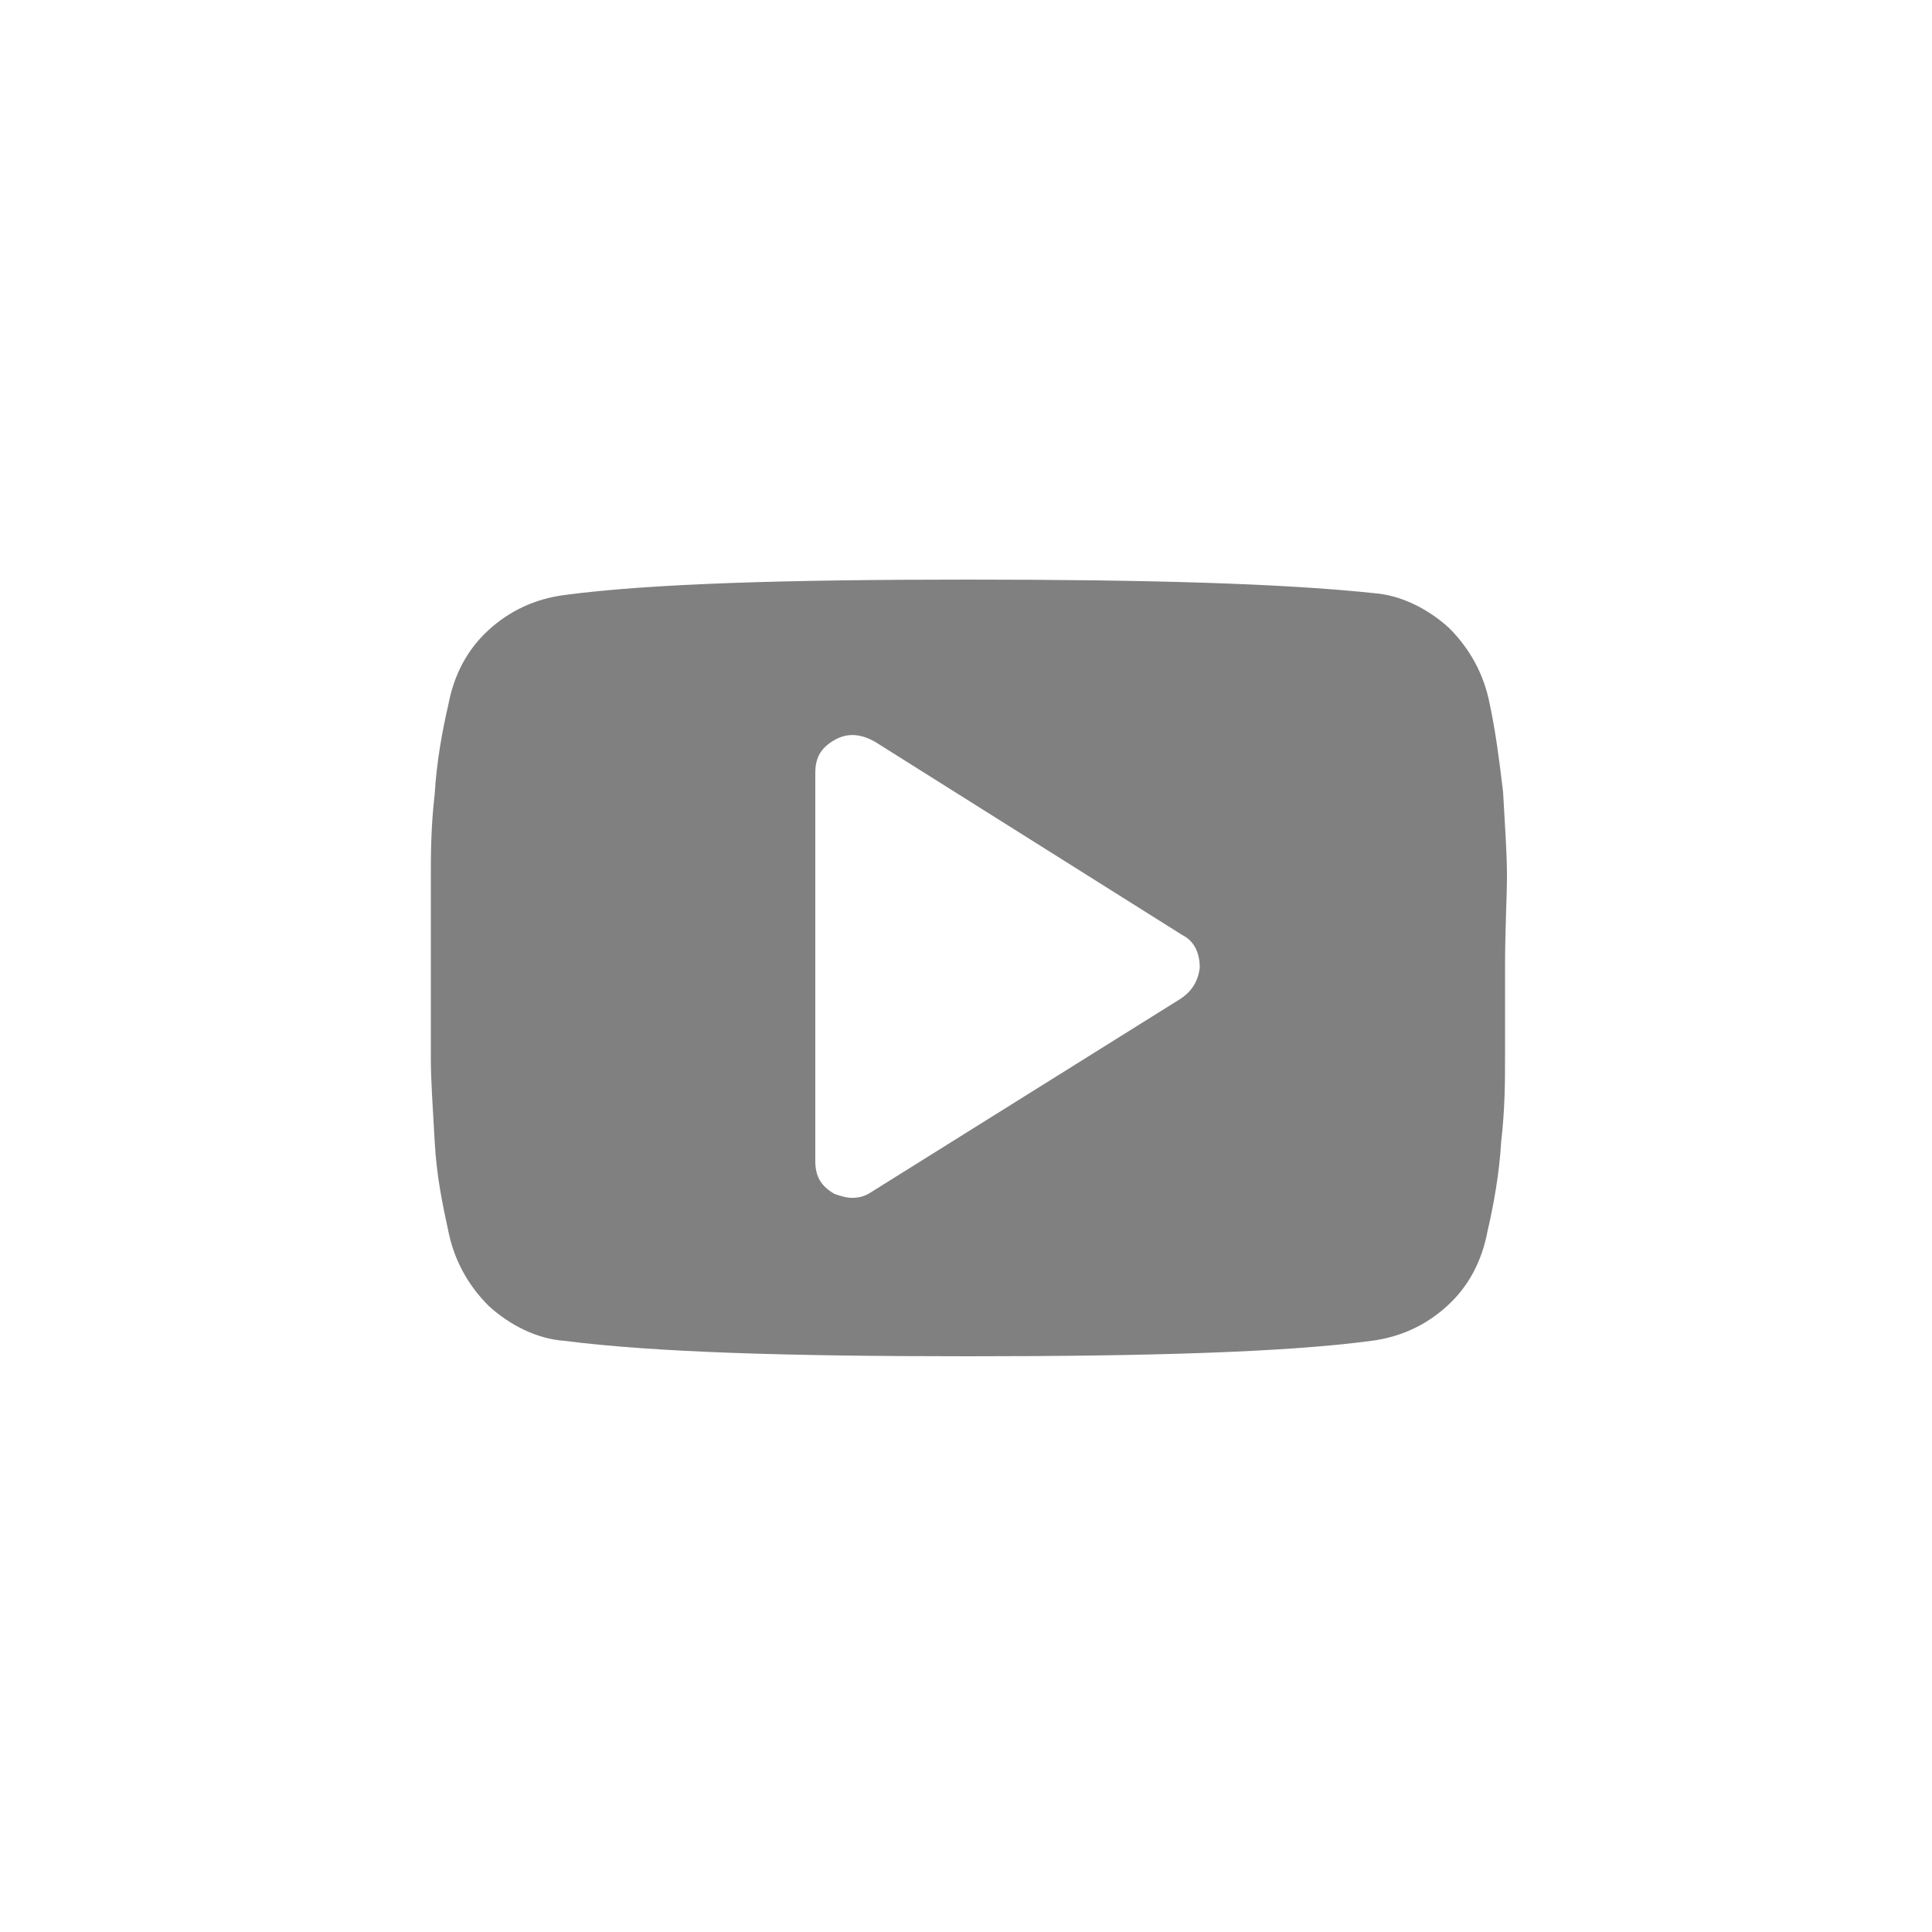 <?xml version="1.0" encoding="utf-8"?>
<!-- Generator: Adobe Illustrator 22.1.0, SVG Export Plug-In . SVG Version: 6.00 Build 0)  -->
<svg version="1.1" id="Capa_1" xmlns="http://www.w3.org/2000/svg" xmlns:xlink="http://www.w3.org/1999/xlink" x="0px" y="0px"
	 viewBox="0 0 100 100" style="enable-background:new 0 0 100 100;" xml:space="preserve">
<style type="text/css">
	.st0{fill:#808080;}
</style>
<g>
	<path class="st0" d="M78,45.3c0-1.1-0.1-2.5-0.2-4.3c-0.2-1.7-0.4-3.2-0.7-4.6c-0.3-1.5-1-2.8-2.1-3.9c-1.1-1-2.5-1.7-3.9-1.8
		C66.4,30.2,59.4,30,50.1,30s-16.4,0.2-20.9,0.8c-1.5,0.2-2.8,0.8-3.9,1.8c-1.1,1-1.8,2.3-2.1,3.9c-0.3,1.3-0.6,2.9-0.7,4.6
		c-0.2,1.7-0.2,3.2-0.2,4.3c0,1.1,0,2.7,0,4.7c0,2,0,3.6,0,4.7c0,1.1,0.1,2.5,0.2,4.3s0.4,3.2,0.7,4.6c0.3,1.5,1,2.8,2.1,3.9
		c1.1,1,2.5,1.7,3.9,1.8c4.7,0.6,11.6,0.8,20.9,0.8s16.4-0.2,20.9-0.8c1.5-0.2,2.8-0.8,3.9-1.8c1.1-1,1.8-2.3,2.1-3.9
		c0.3-1.3,0.6-2.9,0.7-4.6c0.2-1.7,0.2-3.2,0.2-4.3s0-2.7,0-4.7S78,46.4,78,45.3z M61.1,51.7l-16,10c-0.3,0.2-0.6,0.3-1,0.3
		c-0.3,0-0.6-0.1-0.9-0.2c-0.7-0.4-1-0.9-1-1.7V40c0-0.8,0.3-1.3,1-1.7c0.7-0.4,1.4-0.3,2.1,0.1l15.9,10c0.6,0.3,0.9,0.9,0.9,1.7
		C62,50.8,61.7,51.3,61.1,51.7z"/>
</g>
</svg>
